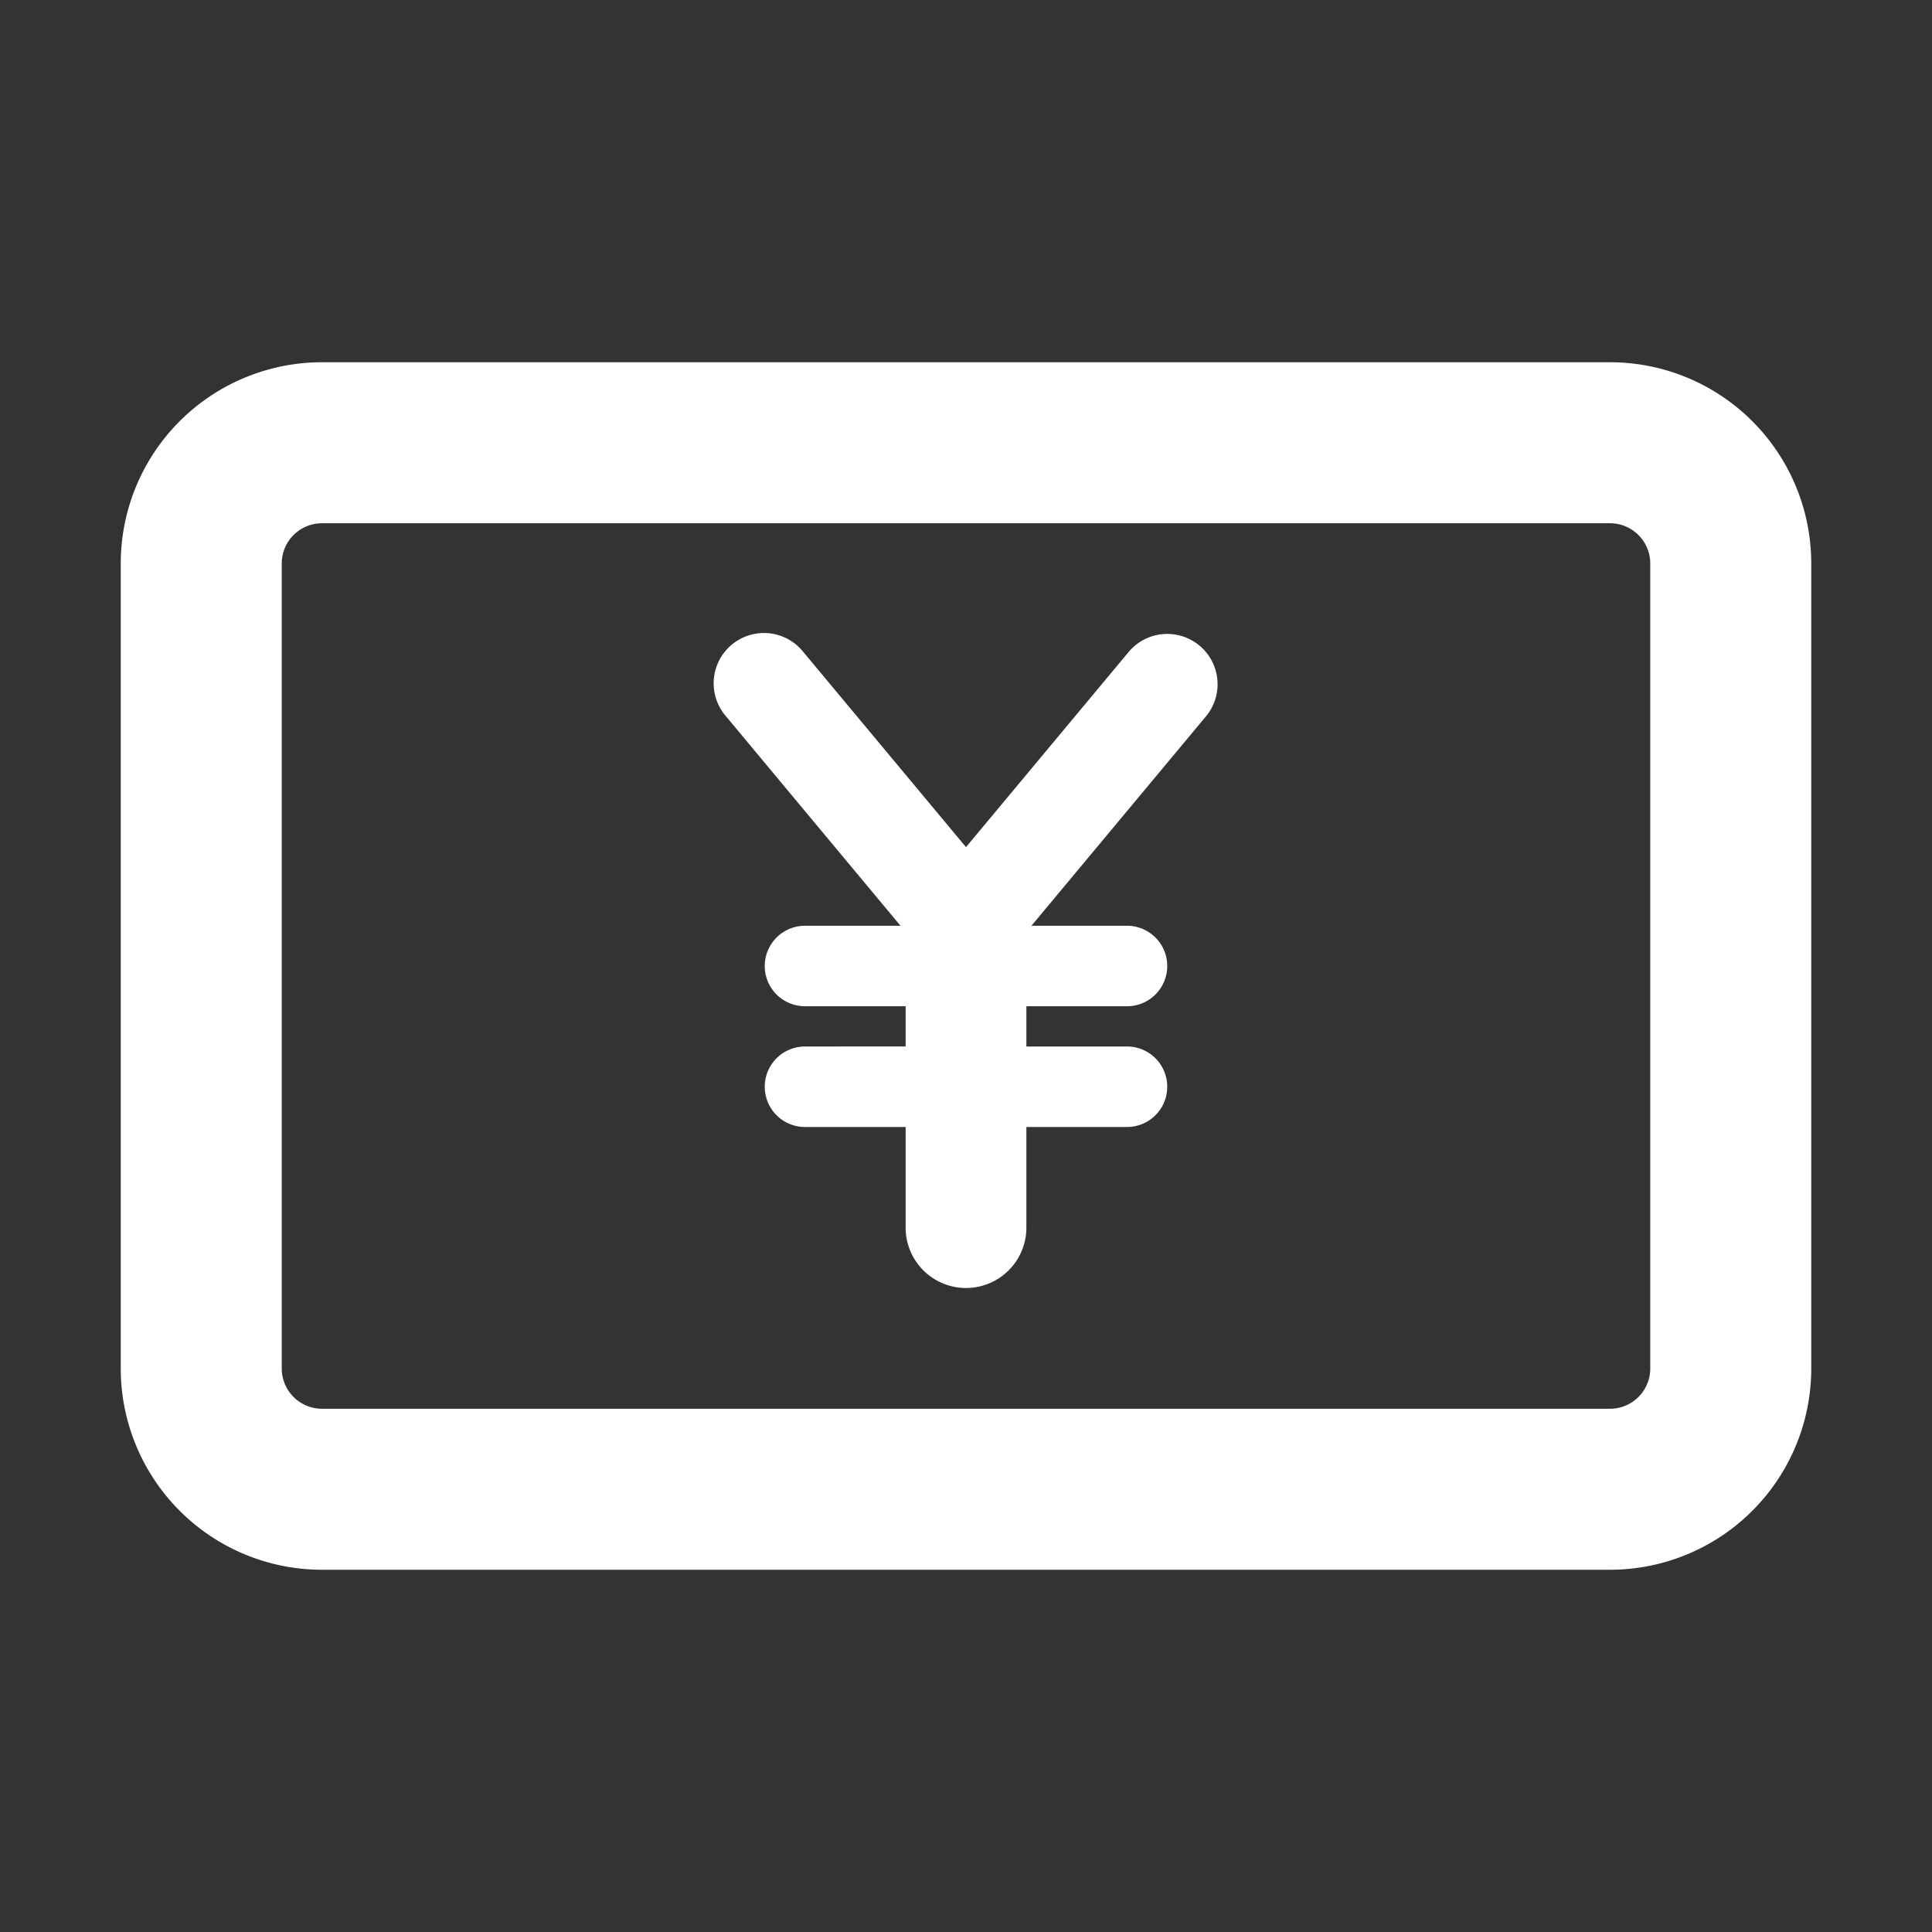 <svg xmlns="http://www.w3.org/2000/svg" width="48" height="48"><rect width="100%" height="100%" fill="#333333" stroke="none"/><path data-name="長方形 5241" fill="none" d="M0 0h48v48H0z"/><path data-name="パス 10530" d="M40 13a1 1 0 011 1v20a1 1 0 01-1 1H8a1 1 0 01-1-1V14a1 1 0 011-1zm0-4H8a5 5 0 00-5 5v20a5 5 0 005 5h32a5 5 0 005-5V14a5 5 0 00-5-5" fill="#fff"/><path data-name="パス 10531" d="M29.8 16.04a1.249 1.249 0 00-1.761.16L24 21.047 19.96 16.2a1.25 1.25 0 10-1.92 1.6l4.332 5.2H20a1 1 0 000 2h2.5v1H20a1 1 0 000 2h2.5v2.5a1.5 1.5 0 003 0V28H28a1 1 0 000-2h-2.5v-1H28a1 1 0 000-2h-2.374l4.334-5.2a1.249 1.249 0 00-.159-1.76" fill="#fff"/></svg>